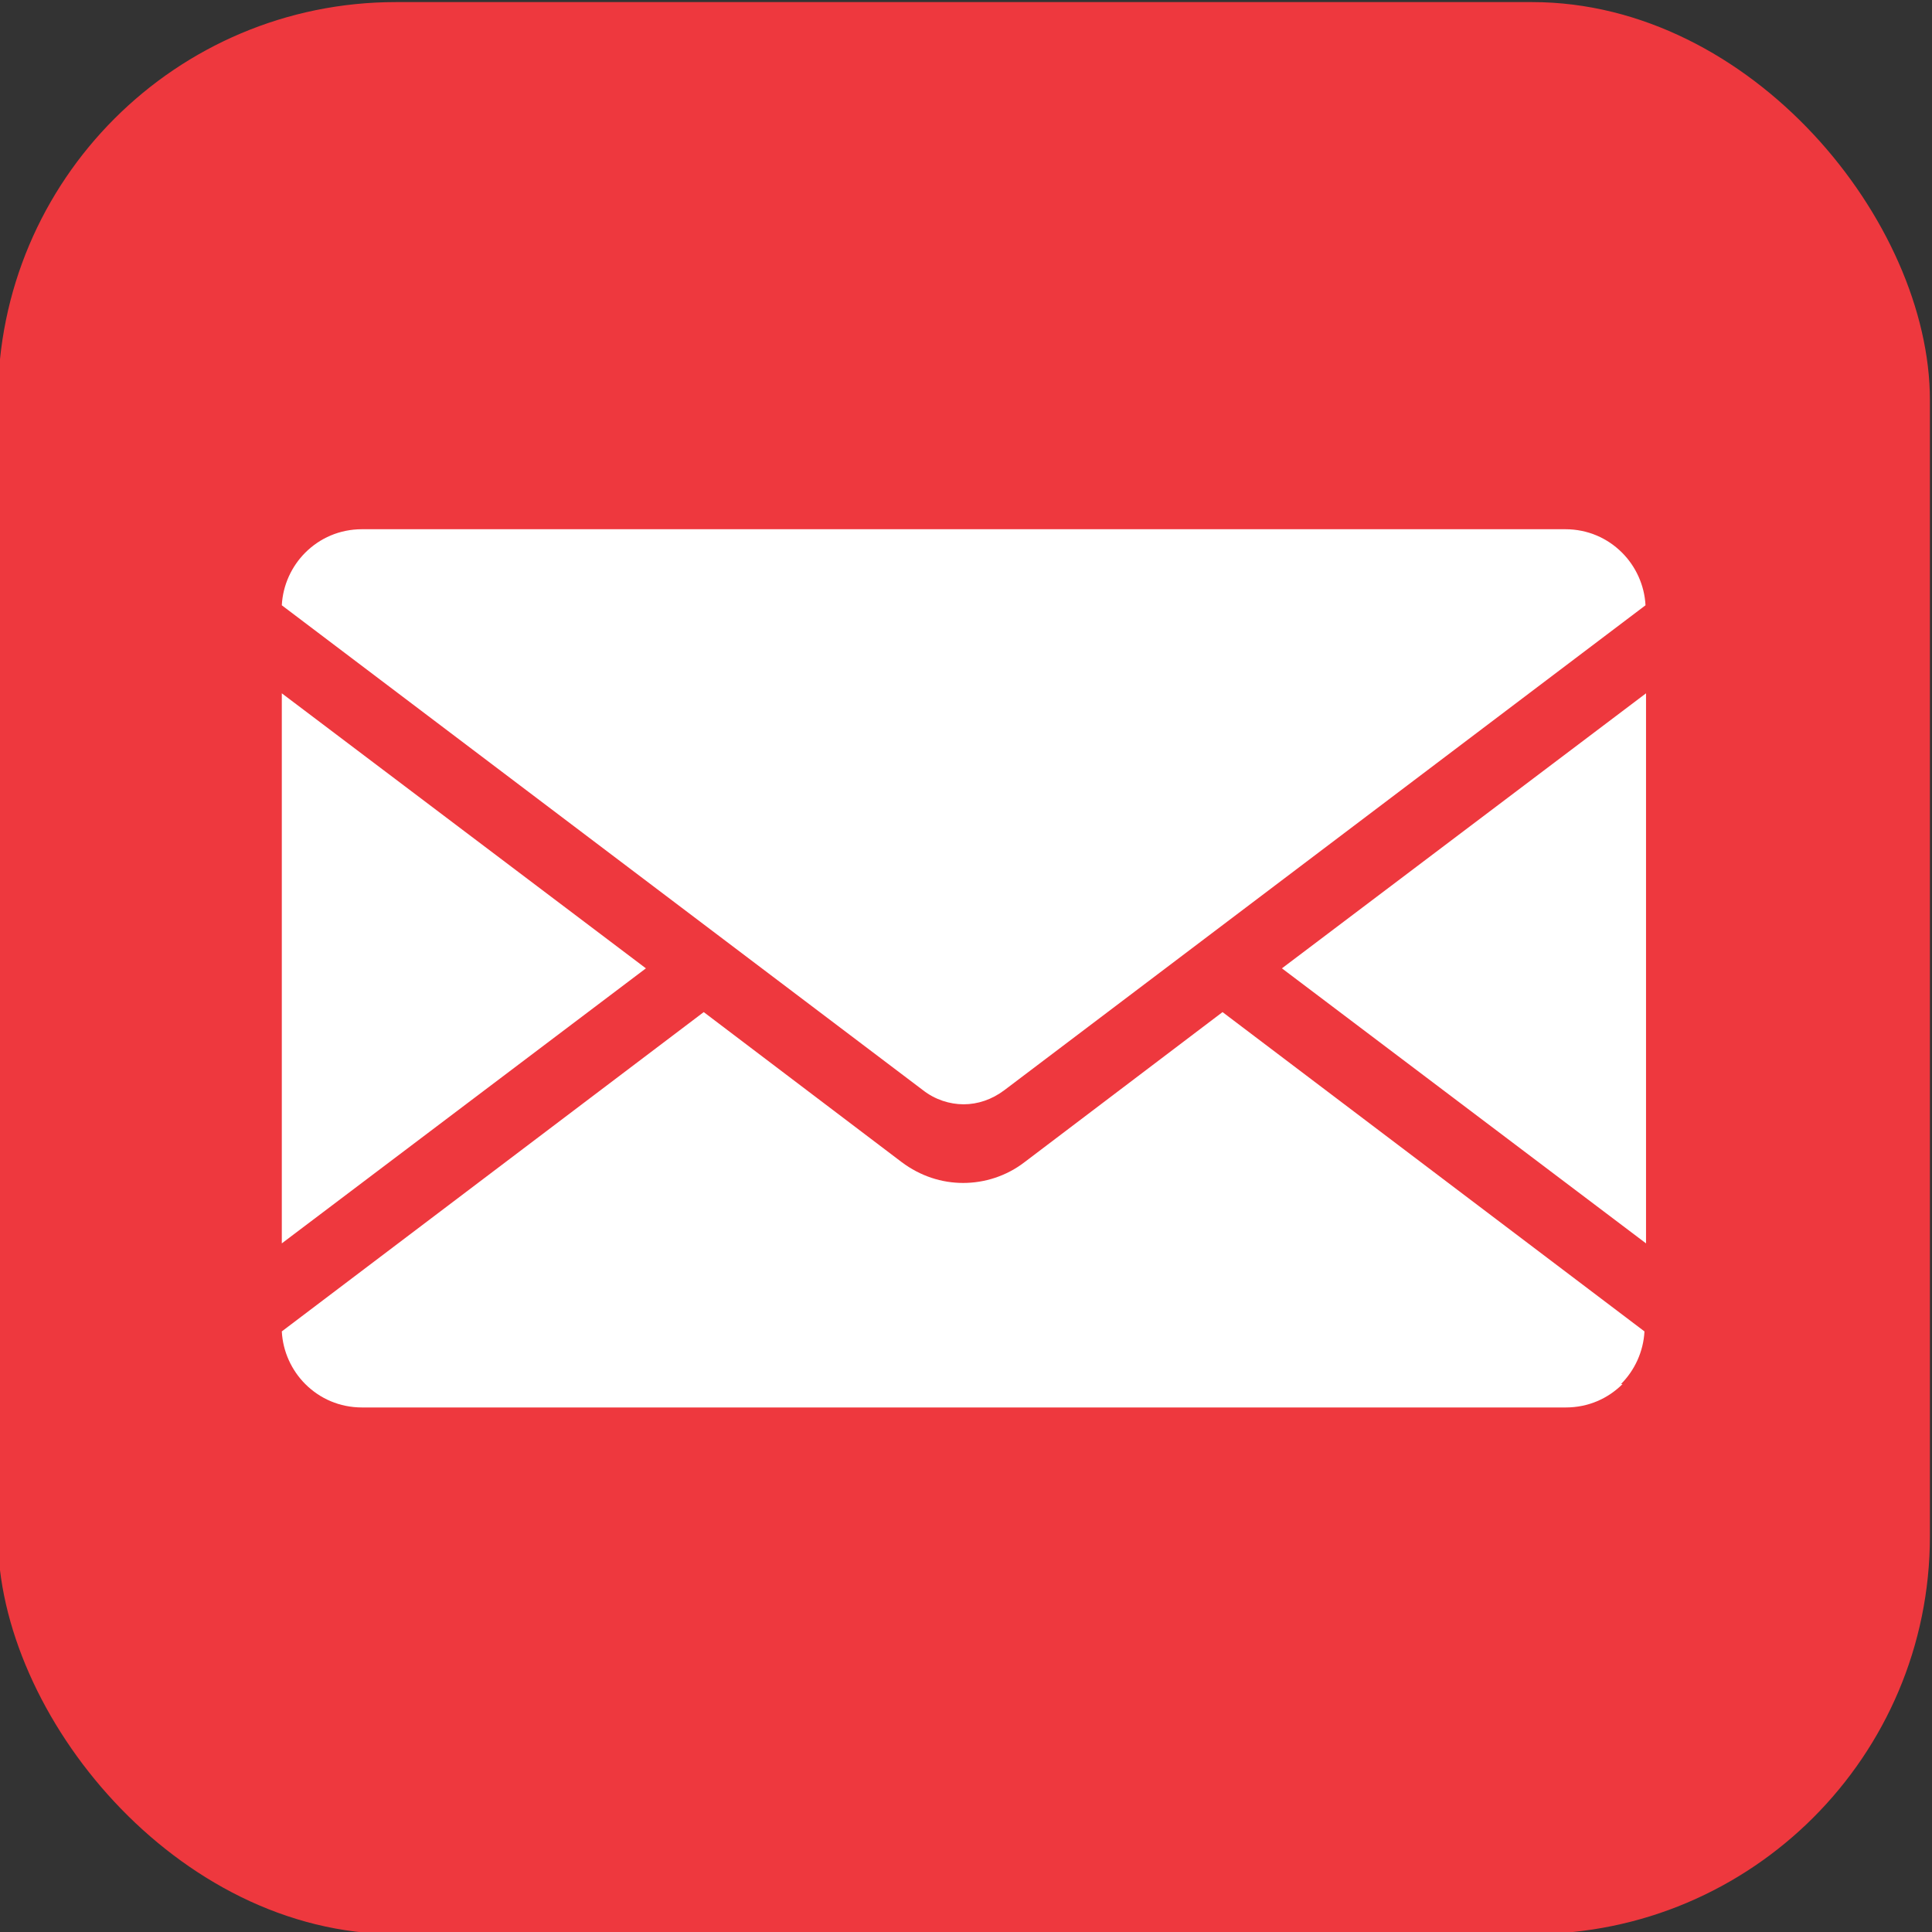 <?xml version="1.0" encoding="UTF-8"?>
<svg xmlns="http://www.w3.org/2000/svg" id="Layer_1" version="1.1" viewBox="0 0 370.9 370.9">
  <rect x="0" y="0" width="370.9" height="370.9" fill="#333333" stroke="none"/>
  <defs>
    <style>
      .st0 {
        fill: #fff;
        fill-rule: evenodd;
      }

      .st1 {
        fill: #ee383e;
      }
    </style>
  </defs>
  <rect class="st1" x="-.4" y=".4" width="370.9" height="370.9" rx="76.4" ry="76.4"></rect>
  <path class="st0" d="M300.6,101.6H69.5c-4.3,0-8.1,1.7-10.9,4.5-2.6,2.6-4.3,6.2-4.5,10.1l123.1,93.1c2.3,1.8,5.1,2.7,7.8,2.7s5.4-.9,7.8-2.7l123.1-93.1c-.2-3.9-1.9-7.5-4.5-10.1-2.8-2.8-6.6-4.5-10.9-4.5h0ZM316,238.7l-69.9-52.8,69.9-52.8v105.7h0ZM311.5,265.7c-2.8,2.8-6.6,4.5-10.9,4.5H69.5c-4.3,0-8.1-1.7-10.9-4.5-2.6-2.6-4.3-6.2-4.5-10.1l81-61.3,38,28.8c3.6,2.7,7.7,4,11.8,4s8.3-1.3,11.8-4l38-28.8,81,61.3c-.2,3.9-1.9,7.5-4.5,10.1h0ZM54.1,133.1l69.9,52.8-69.9,52.8v-105.7Z"></path>
</svg>

